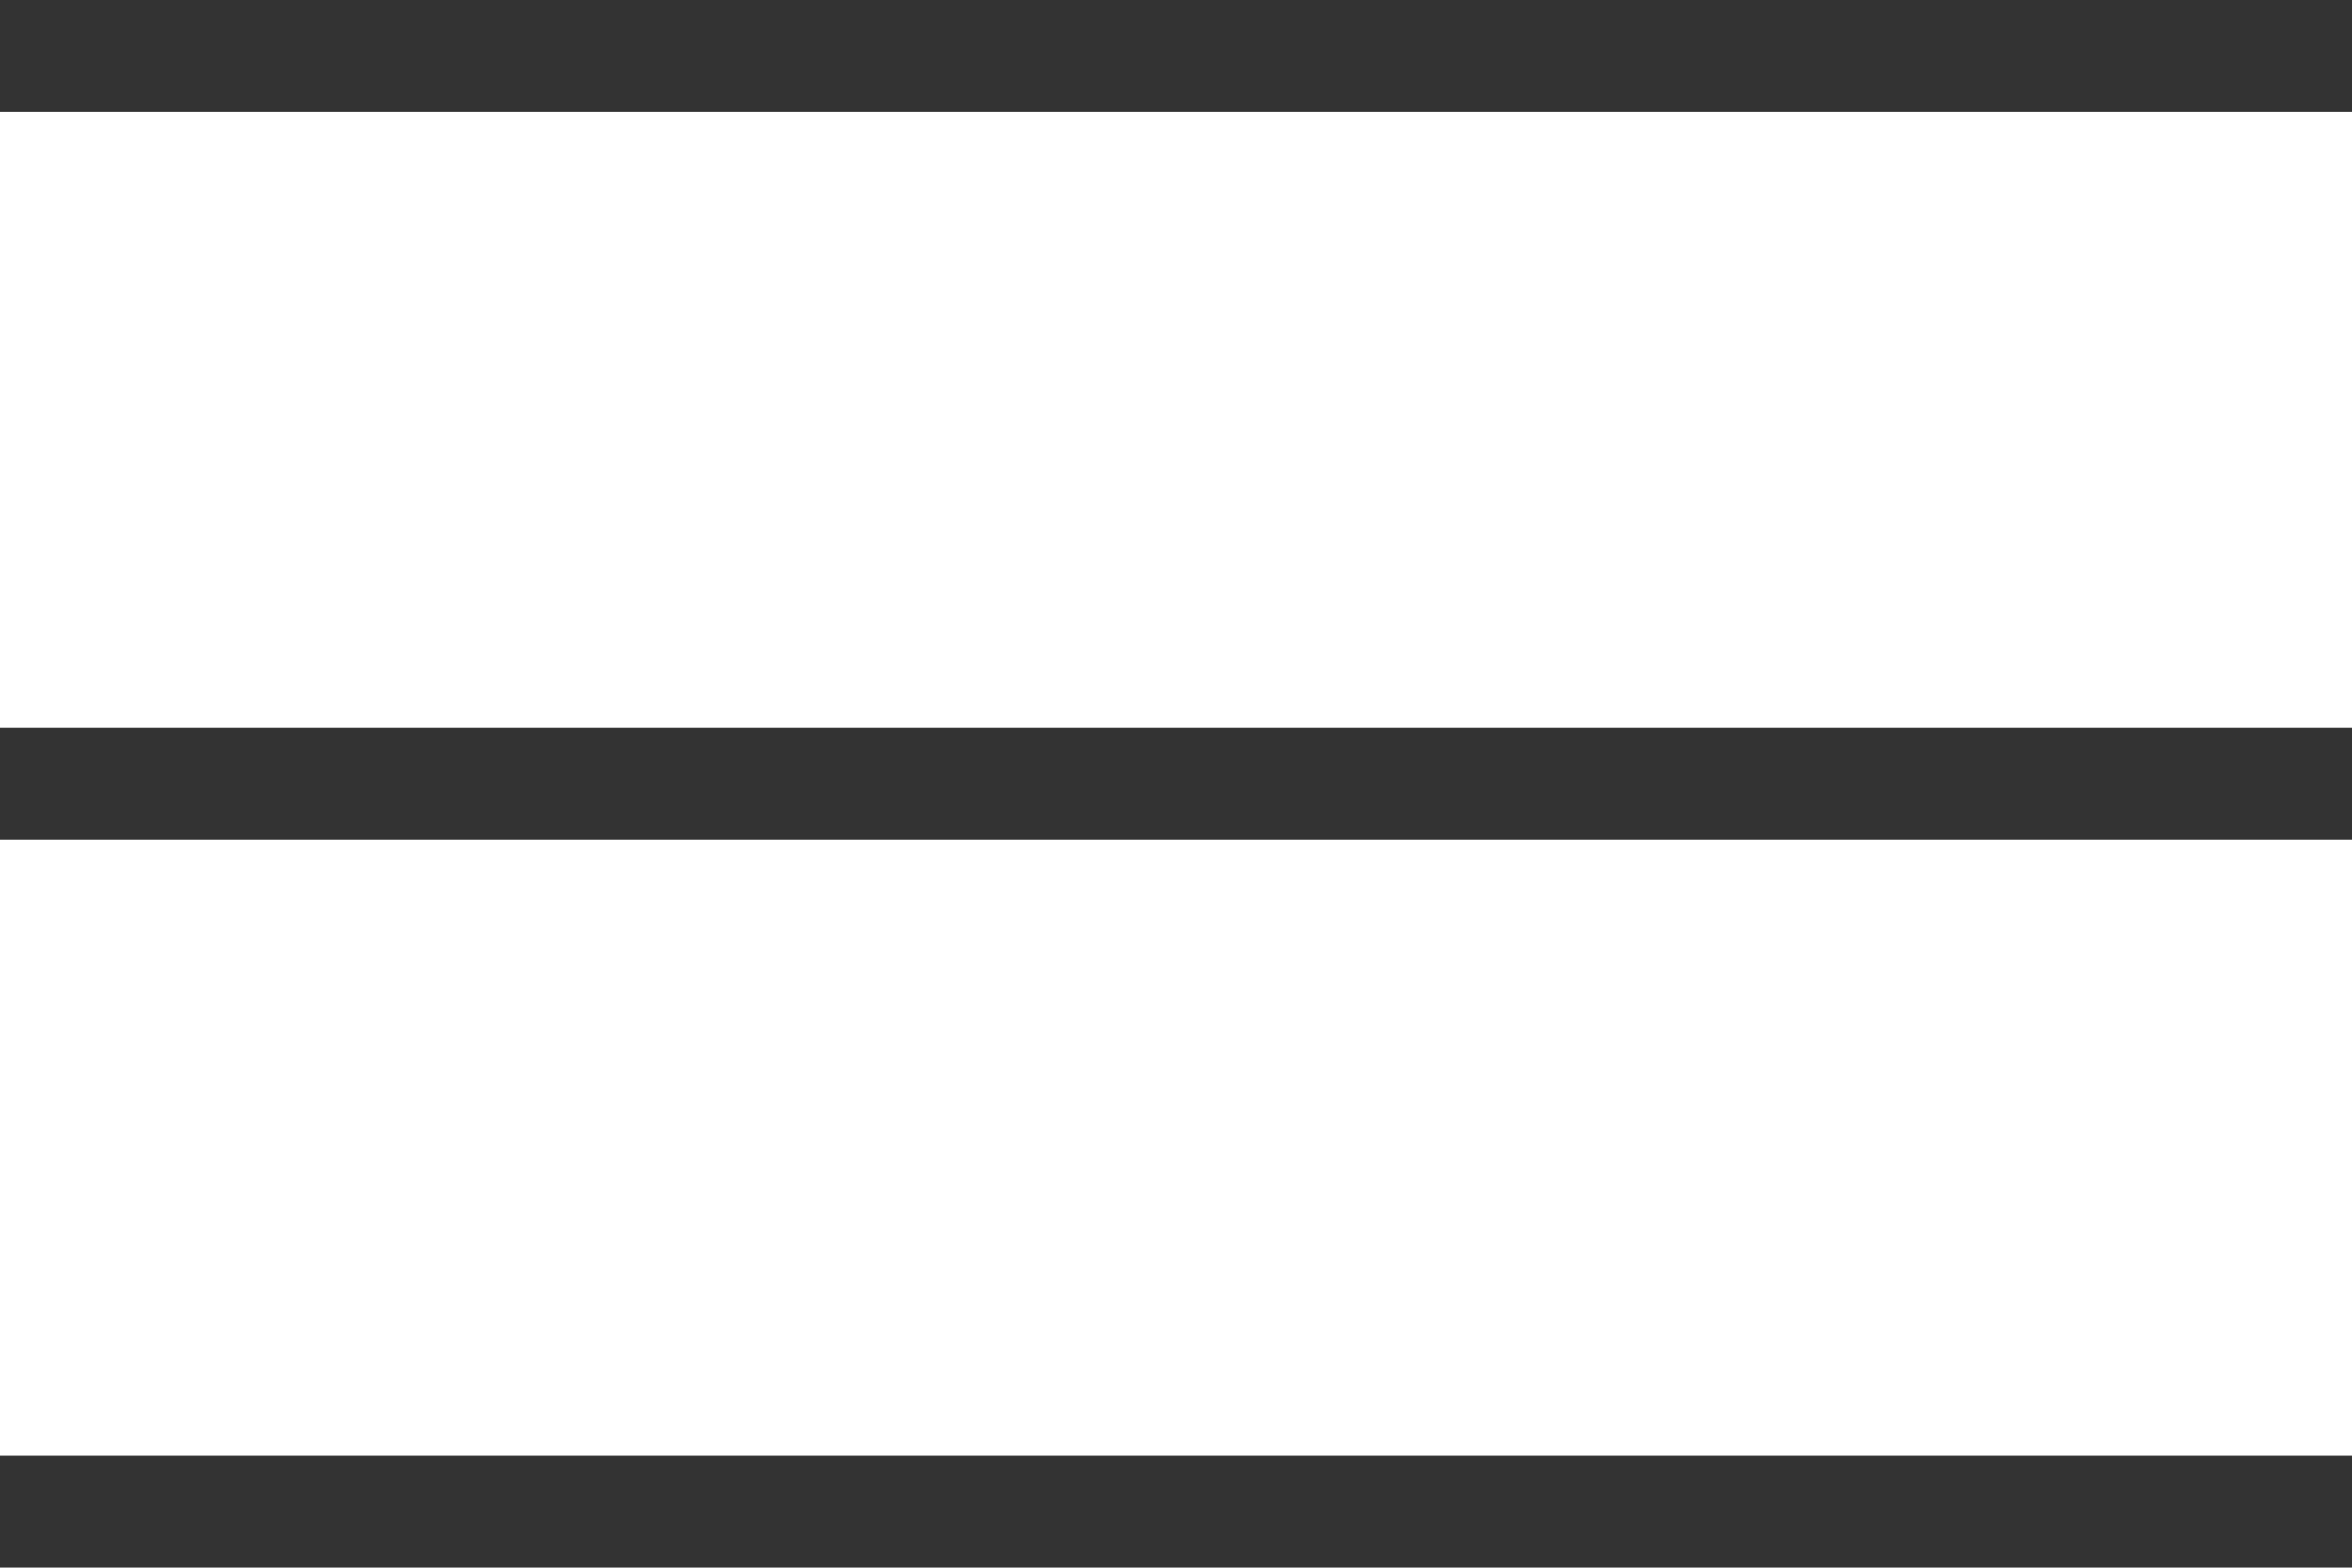 <svg width="42" height="28" viewBox="0 0 42 28" fill="none" xmlns="http://www.w3.org/2000/svg">
<path d="M0 0.998H42" stroke="#333333" stroke-width="2"/>
<path d="M0 13.998H42" stroke="#333333" stroke-width="2"/>
<path d="M0 26.998H42" stroke="#333333" stroke-width="2"/>
</svg>
